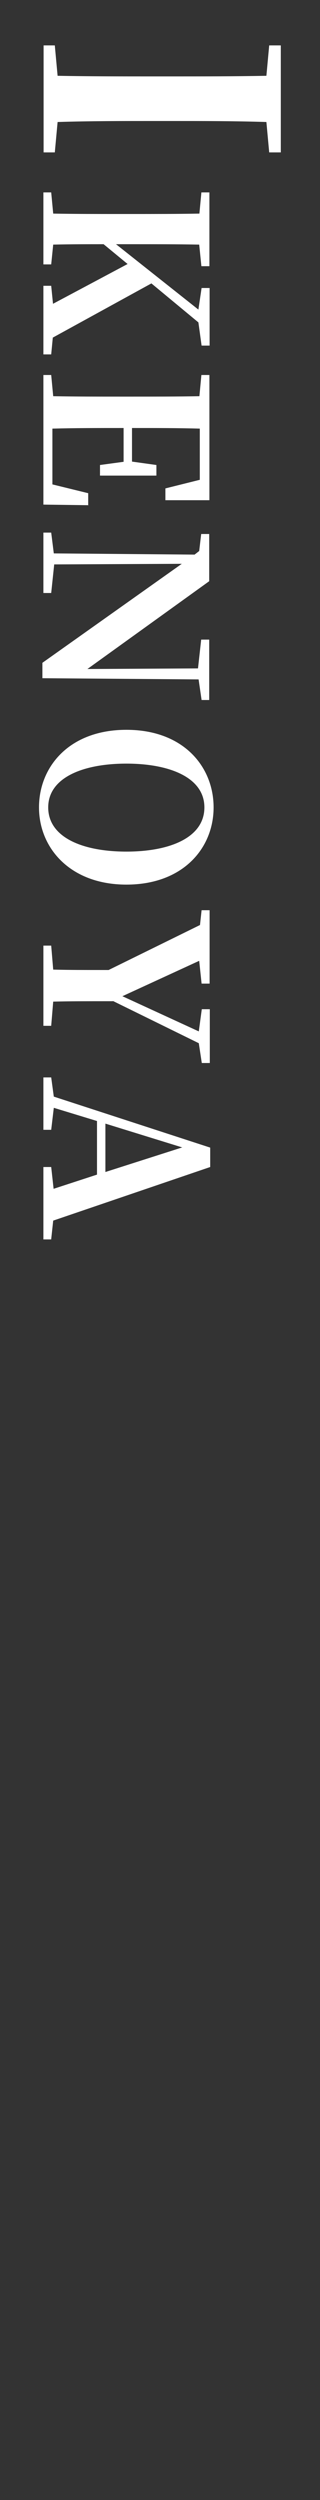 <?xml version="1.0" encoding="UTF-8"?><svg id="_レイヤー_2" xmlns="http://www.w3.org/2000/svg" viewBox="0 0 16 125"><rect x="0" y="0" width="16" height="125" fill="#333333" stroke="none"/><defs><style>.cls-1{fill:none;}.cls-2{fill:#fff;}</style></defs><g id="_レイヤー_1-2"><path class="cls-2" d="m13.32,6.1c-1.6-.05-3.2-.05-4.83-.05h-.78c-1.6,0-3.23,0-4.83.05l-.14,1.52h-.56V2.27h.56l.14,1.52c1.58.03,3.2.03,4.83.03h.78c1.6,0,3.22,0,4.83-.03l.14-1.52h.58v5.35h-.58l-.14-1.52Z"/><path class="cls-2" d="m2.56,17.72h-.39v-3.43h.39l.09.9,3.73-1.99-1.2-.99c-.76,0-1.62,0-2.52.02l-.1.99h-.39v-3.6h.39l.1,1.06c1.11.02,2.24.02,3.38.02h.55c1.12,0,2.25,0,3.38-.02l.1-1.06h.4v3.69h-.4l-.11-1.08c-1.11-.02-2.24-.02-3.37-.02h-.79l4.12,3.27.16-1.08h.4v2.88h-.4l-.16-1.16-2.35-1.95-4.93,2.71-.08.84Z"/><path class="cls-2" d="m4.42,25.26l-2.25-.03v-6.48h.39l.1,1.06c1.11.02,2.24.02,3.38.02h.55c1.12,0,2.25,0,3.38-.02l.1-1.06h.4v6.26h-2.2s0-.59,0-.59l1.72-.43v-2.56c-1.1-.03-2.22-.03-3.39-.03v1.68l1.22.17v.53h-2.82v-.53l1.18-.16v-1.69c-1.27,0-2.42,0-3.56.03v2.79l1.79.44v.62Z"/><path class="cls-2" d="m10.08,35l-.15-1.03-7.81-.06v-.77l6.97-4.95-6.38.03-.15,1.43h-.39v-3.02h.39l.13,1.04,7.04.06.23-.18.1-.85h.4v2.36l-6.09,4.39,5.53-.03.16-1.44h.4v3.02h-.4Z"/><path class="cls-2" d="m6.32,44.23c-2.81,0-4.37-1.83-4.37-3.86s1.51-3.88,4.37-3.88,4.36,1.85,4.36,3.88-1.52,3.86-4.36,3.86Zm-3.91-3.86c0,1.5,1.72,2.21,3.91,2.21s3.9-.71,3.9-2.21-1.75-2.19-3.9-2.19-3.91.69-3.91,2.19Z"/><path class="cls-2" d="m5.64,50.06c-1.38,0-2.13,0-2.98.02l-.1,1.21h-.39v-4.01h.39l.1,1.2c.81.02,1.51.02,2.77.02l4.57-2.25.08-.74h.4v3.67h-.4l-.12-1.14-3.84,1.77,3.82,1.76.15-1.11h.4v2.69h-.4l-.15-.99-4.29-2.11Z"/><path class="cls-2" d="m2.56,61.97h-.39v-3.62h.39l.12,1.09,2.17-.71v-2.68l-2.16-.66-.13,1.1h-.39v-2.62h.39l.13.96,7.82,2.55v.97l-7.85,2.68-.1.93Zm2.71-3.37l3.84-1.23-3.84-1.19v2.42Z"/><rect class="cls-1" width="16" height="125"/></g></svg>